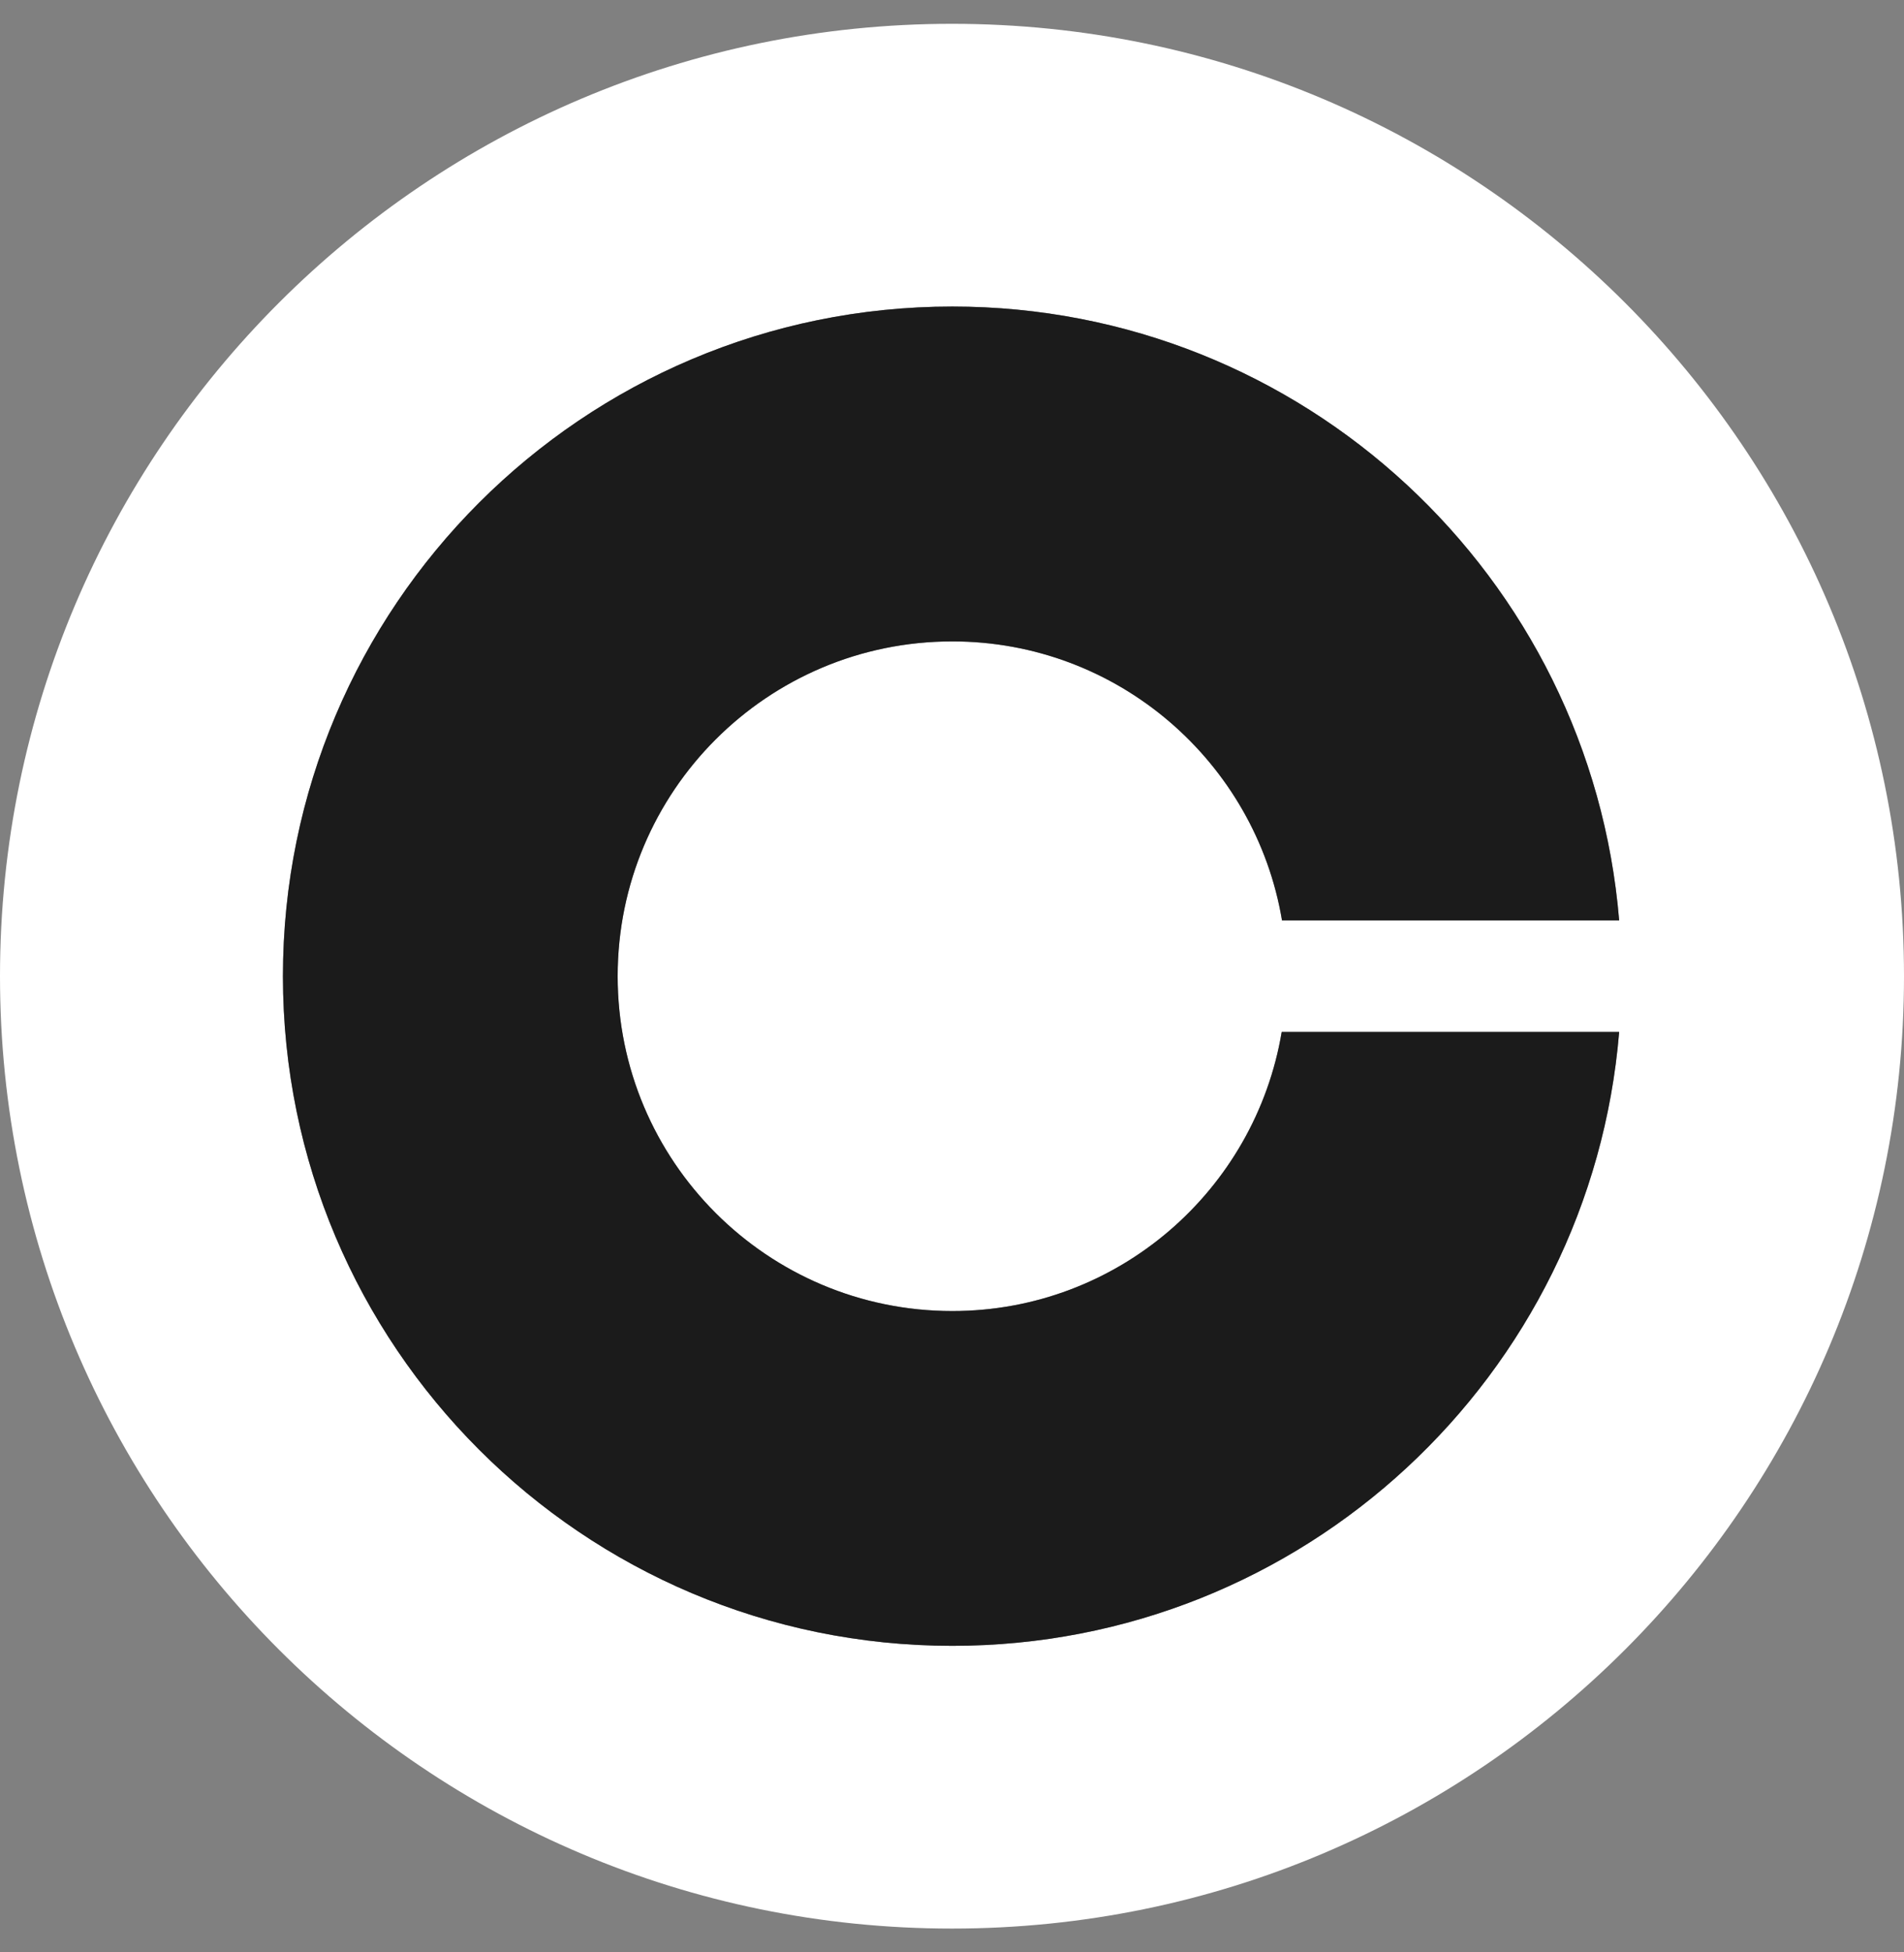 <svg xmlns="http://www.w3.org/2000/svg" width="80" height="82" viewBox="0 0 80 82" fill="none">
  <rect x="0" y="0" width="80" height="82" fill="#808080" stroke="none"/>
  <path class="fill" fill-rule="evenodd" clip-rule="evenodd" d="M80 41C80 18.914 62.086 1 40 1C17.914 1 0 18.914 0 41C0 63.086 17.914 81 40 81C62.086 81 80 63.086 80 41ZM25.952 41C25.952 48.77 32.243 55.064 40.013 55.064C46.973 55.064 52.739 49.989 53.853 43.342H68.032C66.838 57.781 54.755 69.125 40.013 69.125C24.486 69.125 11.888 56.526 11.888 41C11.888 25.474 24.486 12.875 40.013 12.875C54.755 12.875 66.835 24.219 68.032 38.658H53.866C52.752 32.014 46.973 26.939 40.013 26.939C32.246 26.939 25.952 33.23 25.952 41Z" fill="white"/>
  <path  d="M25.952 41C25.952 48.77 32.243 55.064 40.013 55.064C46.973 55.064 52.739 49.989 53.853 43.342H68.032C66.838 57.781 54.755 69.125 40.013 69.125C24.486 69.125 11.888 56.526 11.888 41C11.888 25.474 24.486 12.875 40.013 12.875C54.755 12.875 66.835 24.219 68.032 38.658H53.866C52.752 32.014 46.973 26.939 40.013 26.939C32.246 26.939 25.952 33.23 25.952 41Z" fill="#1B1B1B"/>
</svg>